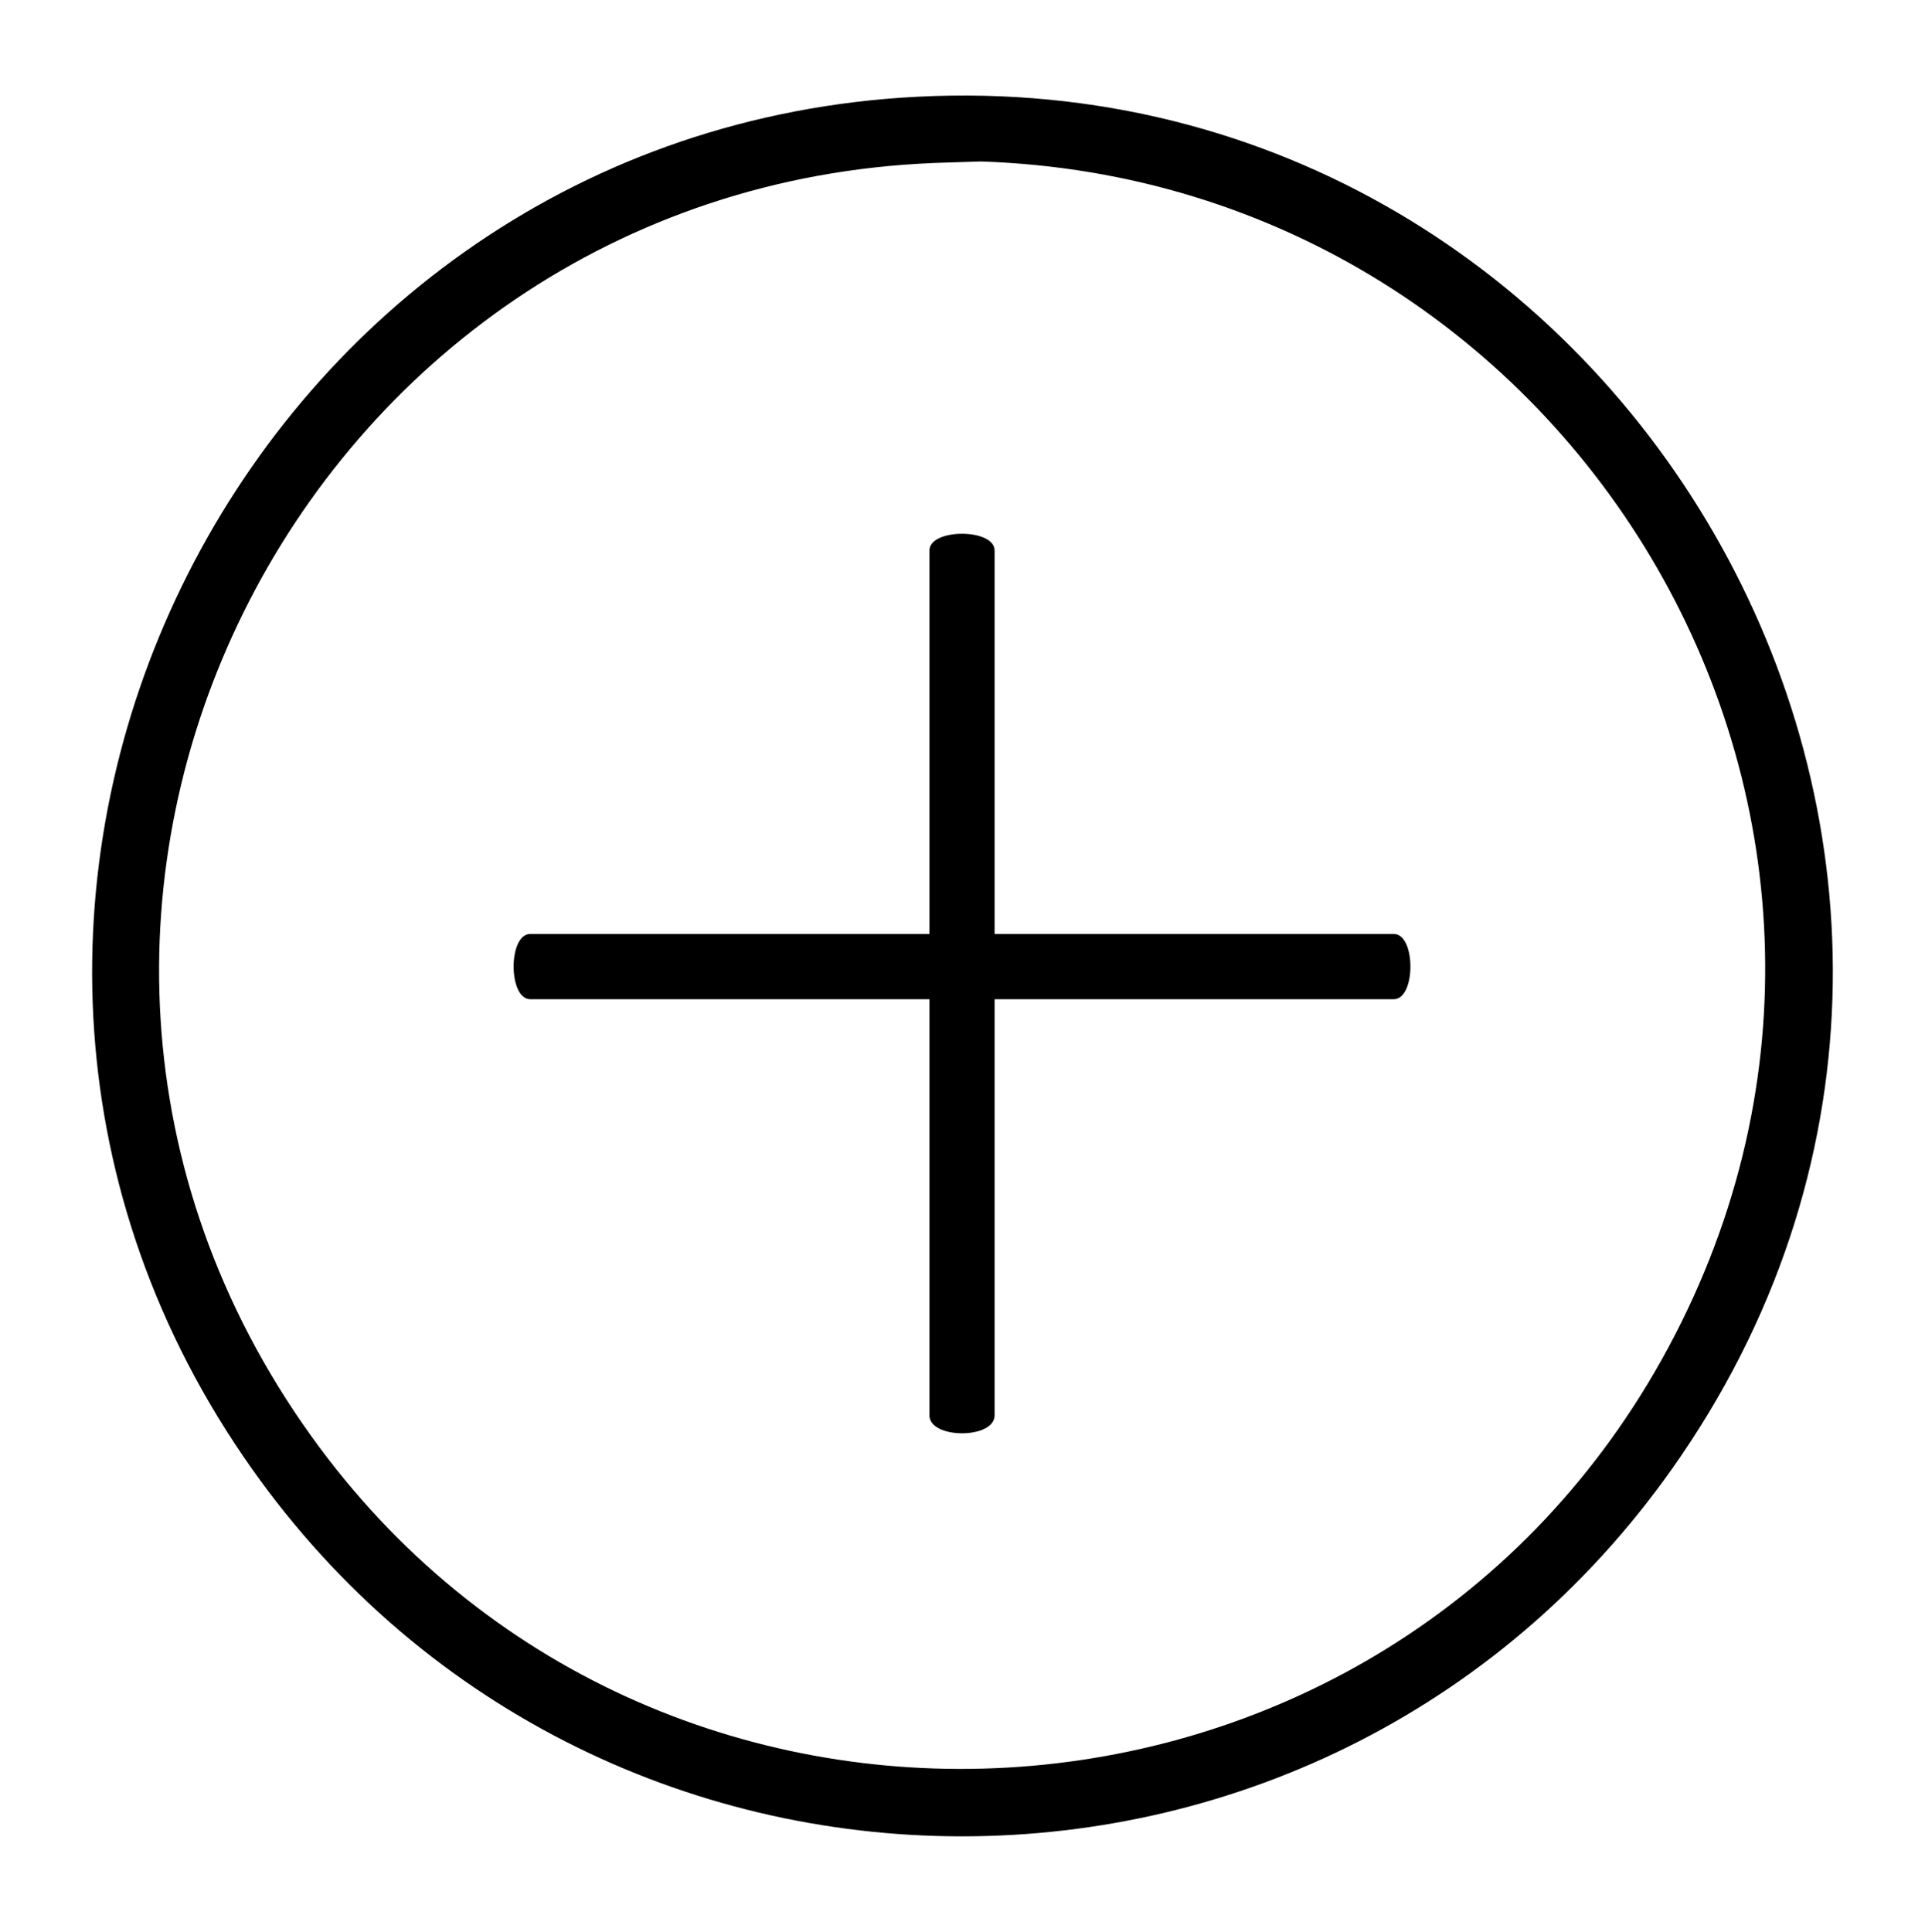<?xml version="1.0" encoding="UTF-8"?>
<svg id="Calque_1" xmlns="http://www.w3.org/2000/svg" version="1.1" viewBox="0 0 525.28 527.15">
  <!-- Generator: Adobe Illustrator 29.5.0, SVG Export Plug-In . SVG Version: 2.1.0 Build 137)  -->
  <path d="M245.9,26.66c196.19-13.47,324.33,206.97,212.85,370.55-94.38,138.48-298.11,138.48-392.49,0C-36.69,246.14,64.96,39.09,245.9,26.66ZM254.8,44.48C81.67,51.44-17.72,248.7,84.94,391.87c93.04,129.77,290.64,118.34,368.46-20.81,81.21-145.21-22.33-321.61-185.71-327l-12.89.41Z"/>
  <path d="M271.4,254.84h108.93c6.05,0,6.05,17.81,0,17.81h-108.93v113.56c0,6.51-17.78,6.51-17.78,0v-113.56h-108.93c-6.05,0-6.05-17.81,0-17.81h108.93v-104.65c0-6.06,17.78-6.06,17.78,0v104.65Z"/>
</svg>